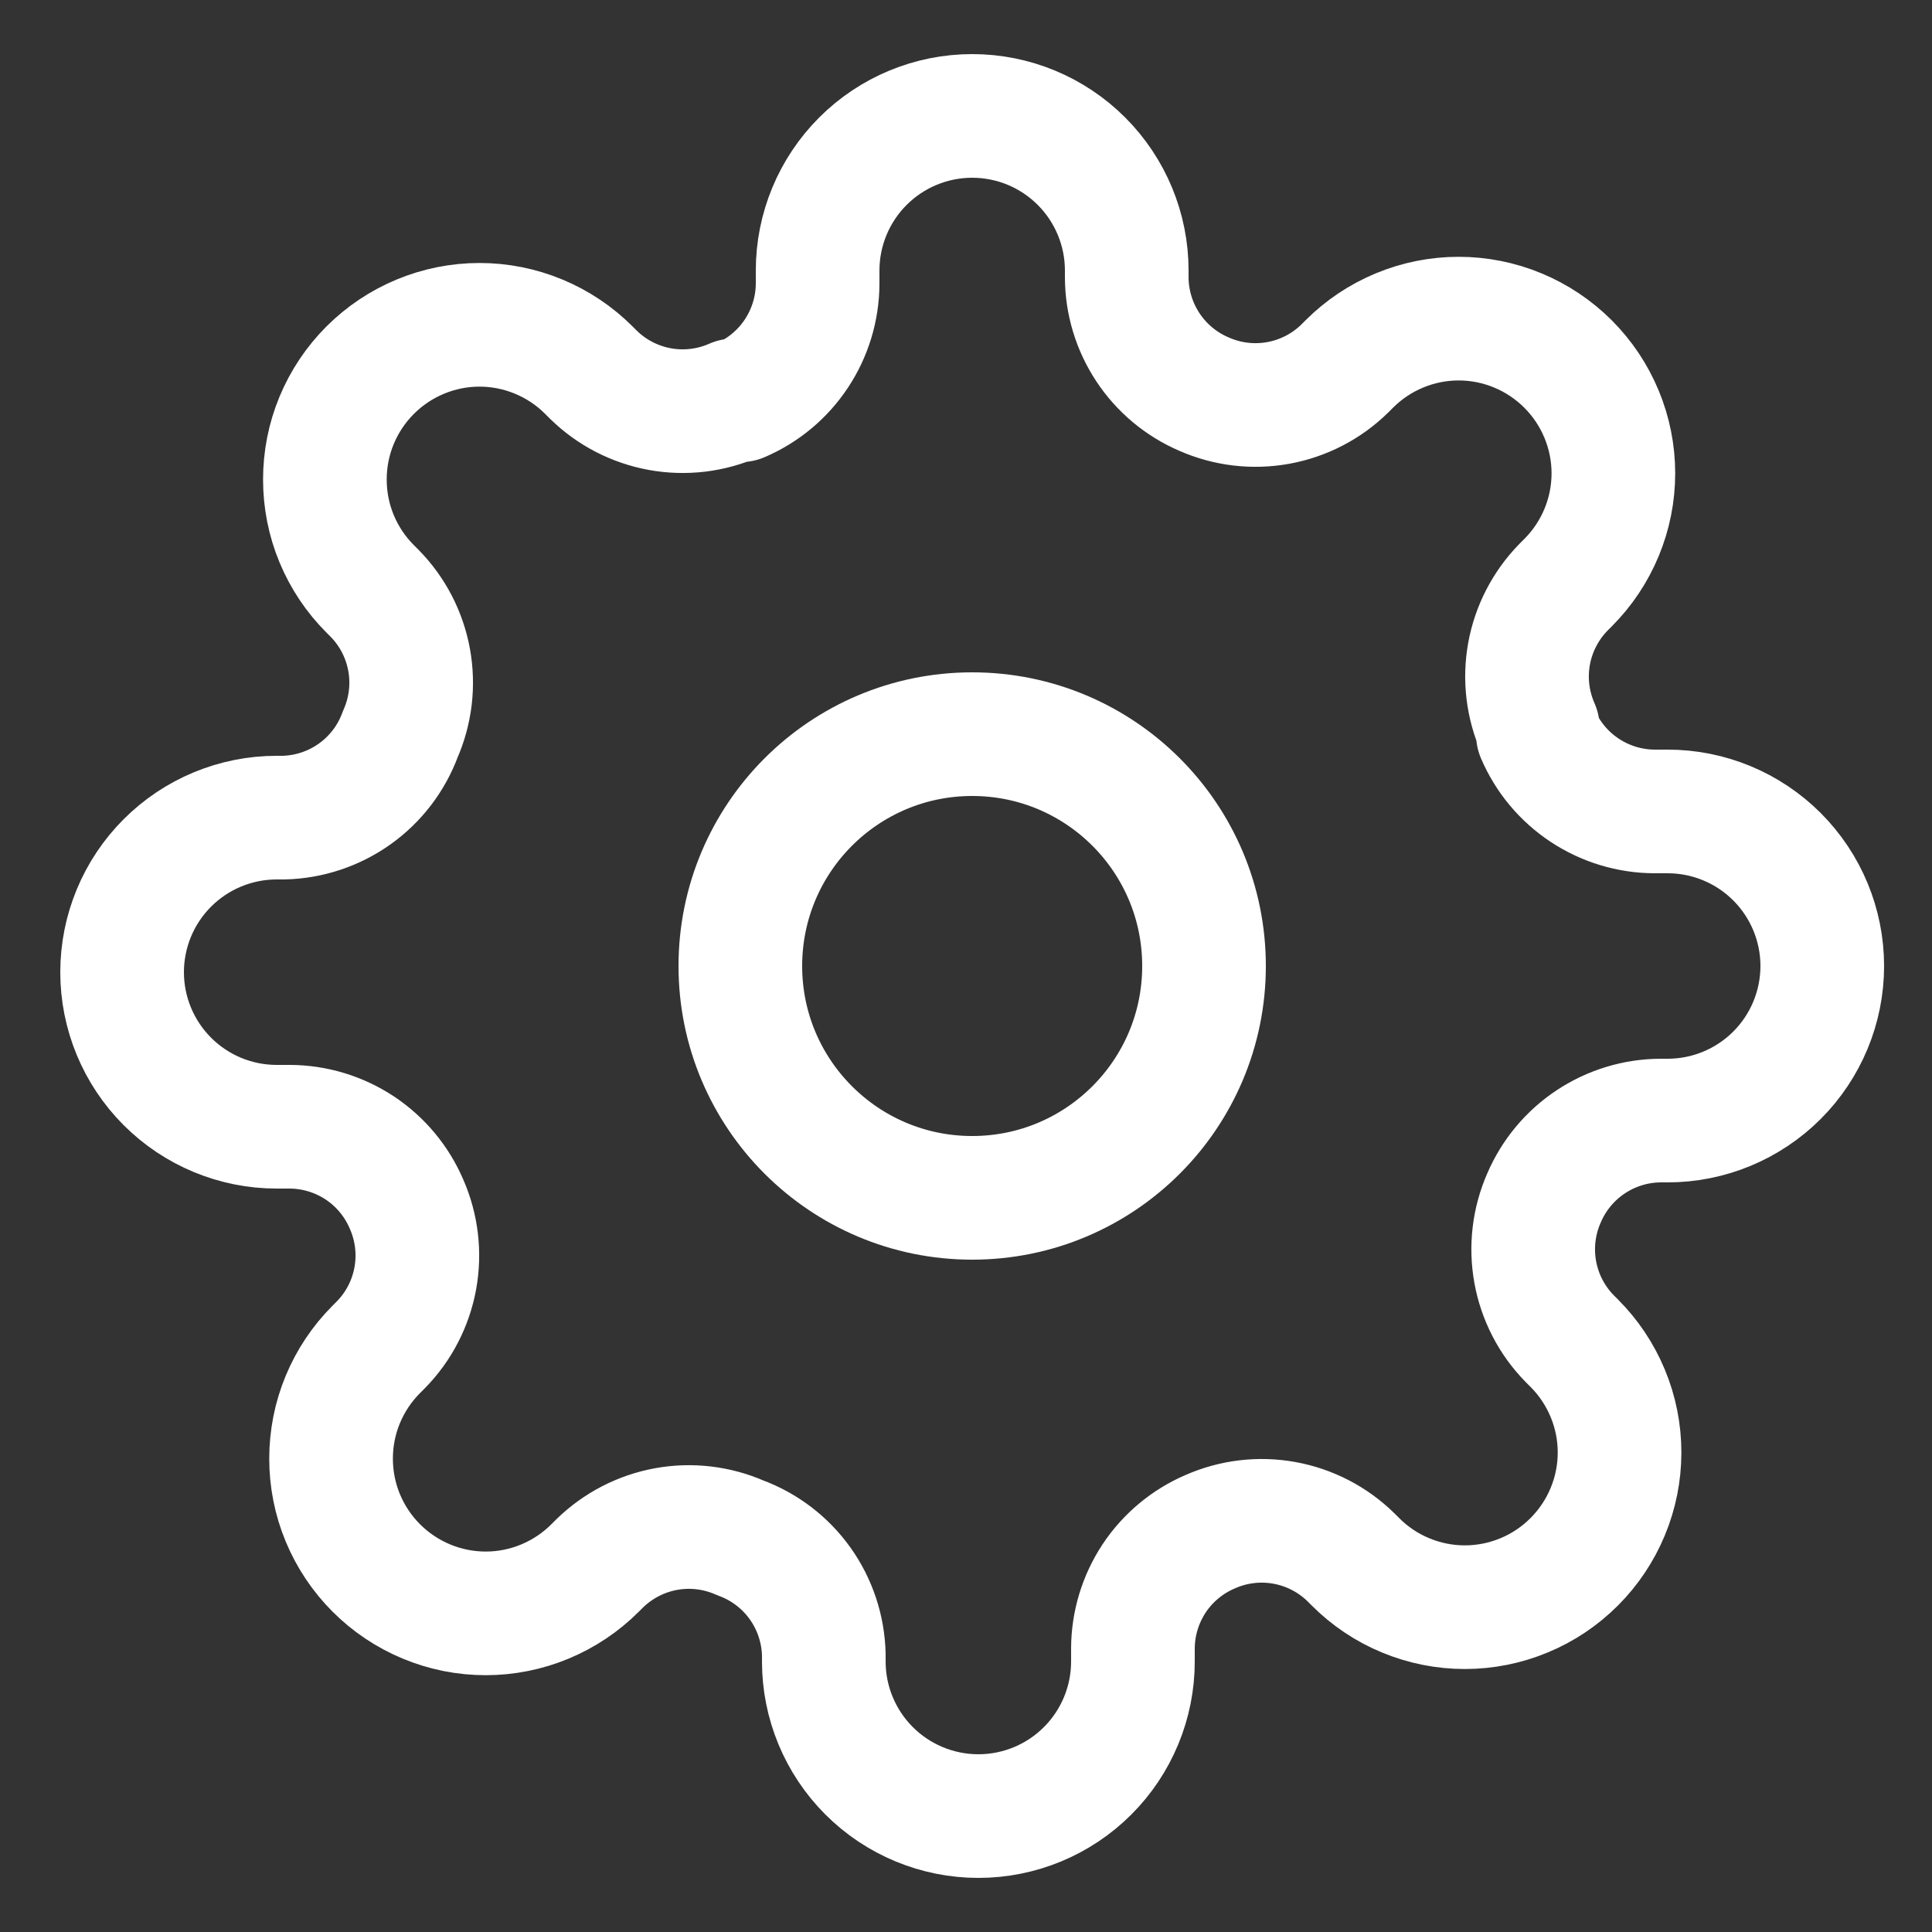 <svg width="25" height="25" viewBox="0 0 25 25" fill="none" xmlns="http://www.w3.org/2000/svg">
<rect x="0" y="0" width="25" height="25" fill="#333333" stroke="none"/>
<g clip-path="url(#clip0)">
<path d="M12.58 15.5C14.237 15.5 15.58 14.157 15.58 12.5C15.58 10.843 14.237 9.5 12.58 9.5C10.923 9.5 9.58 10.843 9.58 12.5C9.58 14.157 10.923 15.5 12.58 15.5Z" stroke="white" stroke-width="1.6" stroke-linecap="round" stroke-linejoin="round"/>
<path d="M19.98 15.5C19.847 15.802 19.807 16.136 19.866 16.461C19.925 16.785 20.079 17.084 20.31 17.32L20.37 17.38C20.556 17.566 20.703 17.786 20.804 18.029C20.905 18.272 20.957 18.532 20.957 18.795C20.957 19.058 20.905 19.318 20.804 19.561C20.703 19.804 20.556 20.024 20.37 20.21C20.184 20.396 19.964 20.544 19.721 20.644C19.478 20.745 19.218 20.797 18.955 20.797C18.692 20.797 18.432 20.745 18.189 20.644C17.946 20.544 17.726 20.396 17.54 20.21L17.48 20.15C17.244 19.919 16.945 19.765 16.621 19.706C16.296 19.647 15.962 19.687 15.66 19.82C15.364 19.947 15.112 20.157 14.934 20.425C14.757 20.694 14.661 21.008 14.66 21.33V21.5C14.66 22.03 14.449 22.539 14.074 22.914C13.699 23.289 13.191 23.5 12.66 23.5C12.13 23.5 11.621 23.289 11.246 22.914C10.871 22.539 10.66 22.03 10.66 21.5V21.41C10.652 21.079 10.545 20.758 10.353 20.489C10.16 20.219 9.891 20.014 9.58 19.9C9.278 19.767 8.944 19.727 8.619 19.786C8.295 19.845 7.996 20 7.76 20.23L7.7 20.29C7.514 20.476 7.294 20.623 7.051 20.724C6.808 20.825 6.548 20.877 6.285 20.877C6.022 20.877 5.762 20.825 5.519 20.724C5.276 20.623 5.056 20.476 4.87 20.29C4.684 20.104 4.537 19.884 4.436 19.641C4.335 19.398 4.284 19.138 4.284 18.875C4.284 18.612 4.335 18.352 4.436 18.109C4.537 17.866 4.684 17.646 4.87 17.46L4.93 17.4C5.161 17.164 5.315 16.865 5.374 16.541C5.433 16.216 5.393 15.882 5.26 15.58C5.133 15.284 4.923 15.032 4.655 14.854C4.386 14.677 4.072 14.581 3.75 14.58H3.58C3.05 14.58 2.541 14.369 2.166 13.994C1.791 13.619 1.58 13.11 1.58 12.58C1.58 12.05 1.791 11.541 2.166 11.166C2.541 10.791 3.05 10.58 3.58 10.58H3.67C4.001 10.572 4.322 10.465 4.591 10.273C4.861 10.08 5.066 9.811 5.18 9.5C5.313 9.198 5.353 8.864 5.294 8.539C5.235 8.215 5.081 7.916 4.85 7.68L4.79 7.62C4.604 7.434 4.457 7.214 4.356 6.971C4.255 6.728 4.204 6.468 4.204 6.205C4.204 5.942 4.255 5.682 4.356 5.439C4.457 5.196 4.604 4.976 4.79 4.79C4.976 4.604 5.196 4.457 5.439 4.356C5.682 4.255 5.942 4.203 6.205 4.203C6.468 4.203 6.728 4.255 6.971 4.356C7.214 4.457 7.434 4.604 7.62 4.79L7.68 4.85C7.916 5.081 8.215 5.235 8.539 5.294C8.864 5.353 9.198 5.313 9.5 5.18H9.58C9.876 5.053 10.128 4.843 10.306 4.574C10.483 4.306 10.579 3.992 10.58 3.67V3.5C10.58 2.97 10.791 2.461 11.166 2.086C11.541 1.711 12.05 1.5 12.58 1.5C13.111 1.5 13.619 1.711 13.994 2.086C14.369 2.461 14.58 2.97 14.58 3.5V3.59C14.581 3.912 14.677 4.226 14.854 4.494C15.032 4.763 15.284 4.973 15.58 5.1C15.882 5.233 16.216 5.273 16.541 5.214C16.865 5.155 17.164 5.001 17.4 4.77L17.46 4.71C17.646 4.524 17.866 4.377 18.109 4.276C18.352 4.175 18.612 4.123 18.875 4.123C19.138 4.123 19.398 4.175 19.641 4.276C19.884 4.377 20.104 4.524 20.29 4.71C20.476 4.896 20.623 5.116 20.724 5.359C20.825 5.602 20.877 5.862 20.877 6.125C20.877 6.388 20.825 6.648 20.724 6.891C20.623 7.134 20.476 7.354 20.29 7.54L20.23 7.6C20 7.836 19.845 8.135 19.786 8.459C19.727 8.784 19.767 9.118 19.9 9.42V9.5C20.027 9.796 20.237 10.048 20.506 10.226C20.774 10.403 21.088 10.499 21.41 10.5H21.58C22.11 10.5 22.619 10.711 22.994 11.086C23.369 11.461 23.58 11.97 23.58 12.5C23.58 13.03 23.369 13.539 22.994 13.914C22.619 14.289 22.11 14.5 21.58 14.5H21.49C21.168 14.501 20.854 14.597 20.586 14.774C20.317 14.952 20.107 15.204 19.98 15.5V15.5Z" stroke="white" stroke-width="1.6" stroke-linecap="round" stroke-linejoin="round"/>
</g>
<defs>
<clipPath id="clip0">
<rect width="24" height="24" fill="white" transform="translate(0.58 0.5)"/>
</clipPath>
</defs>
</svg>
